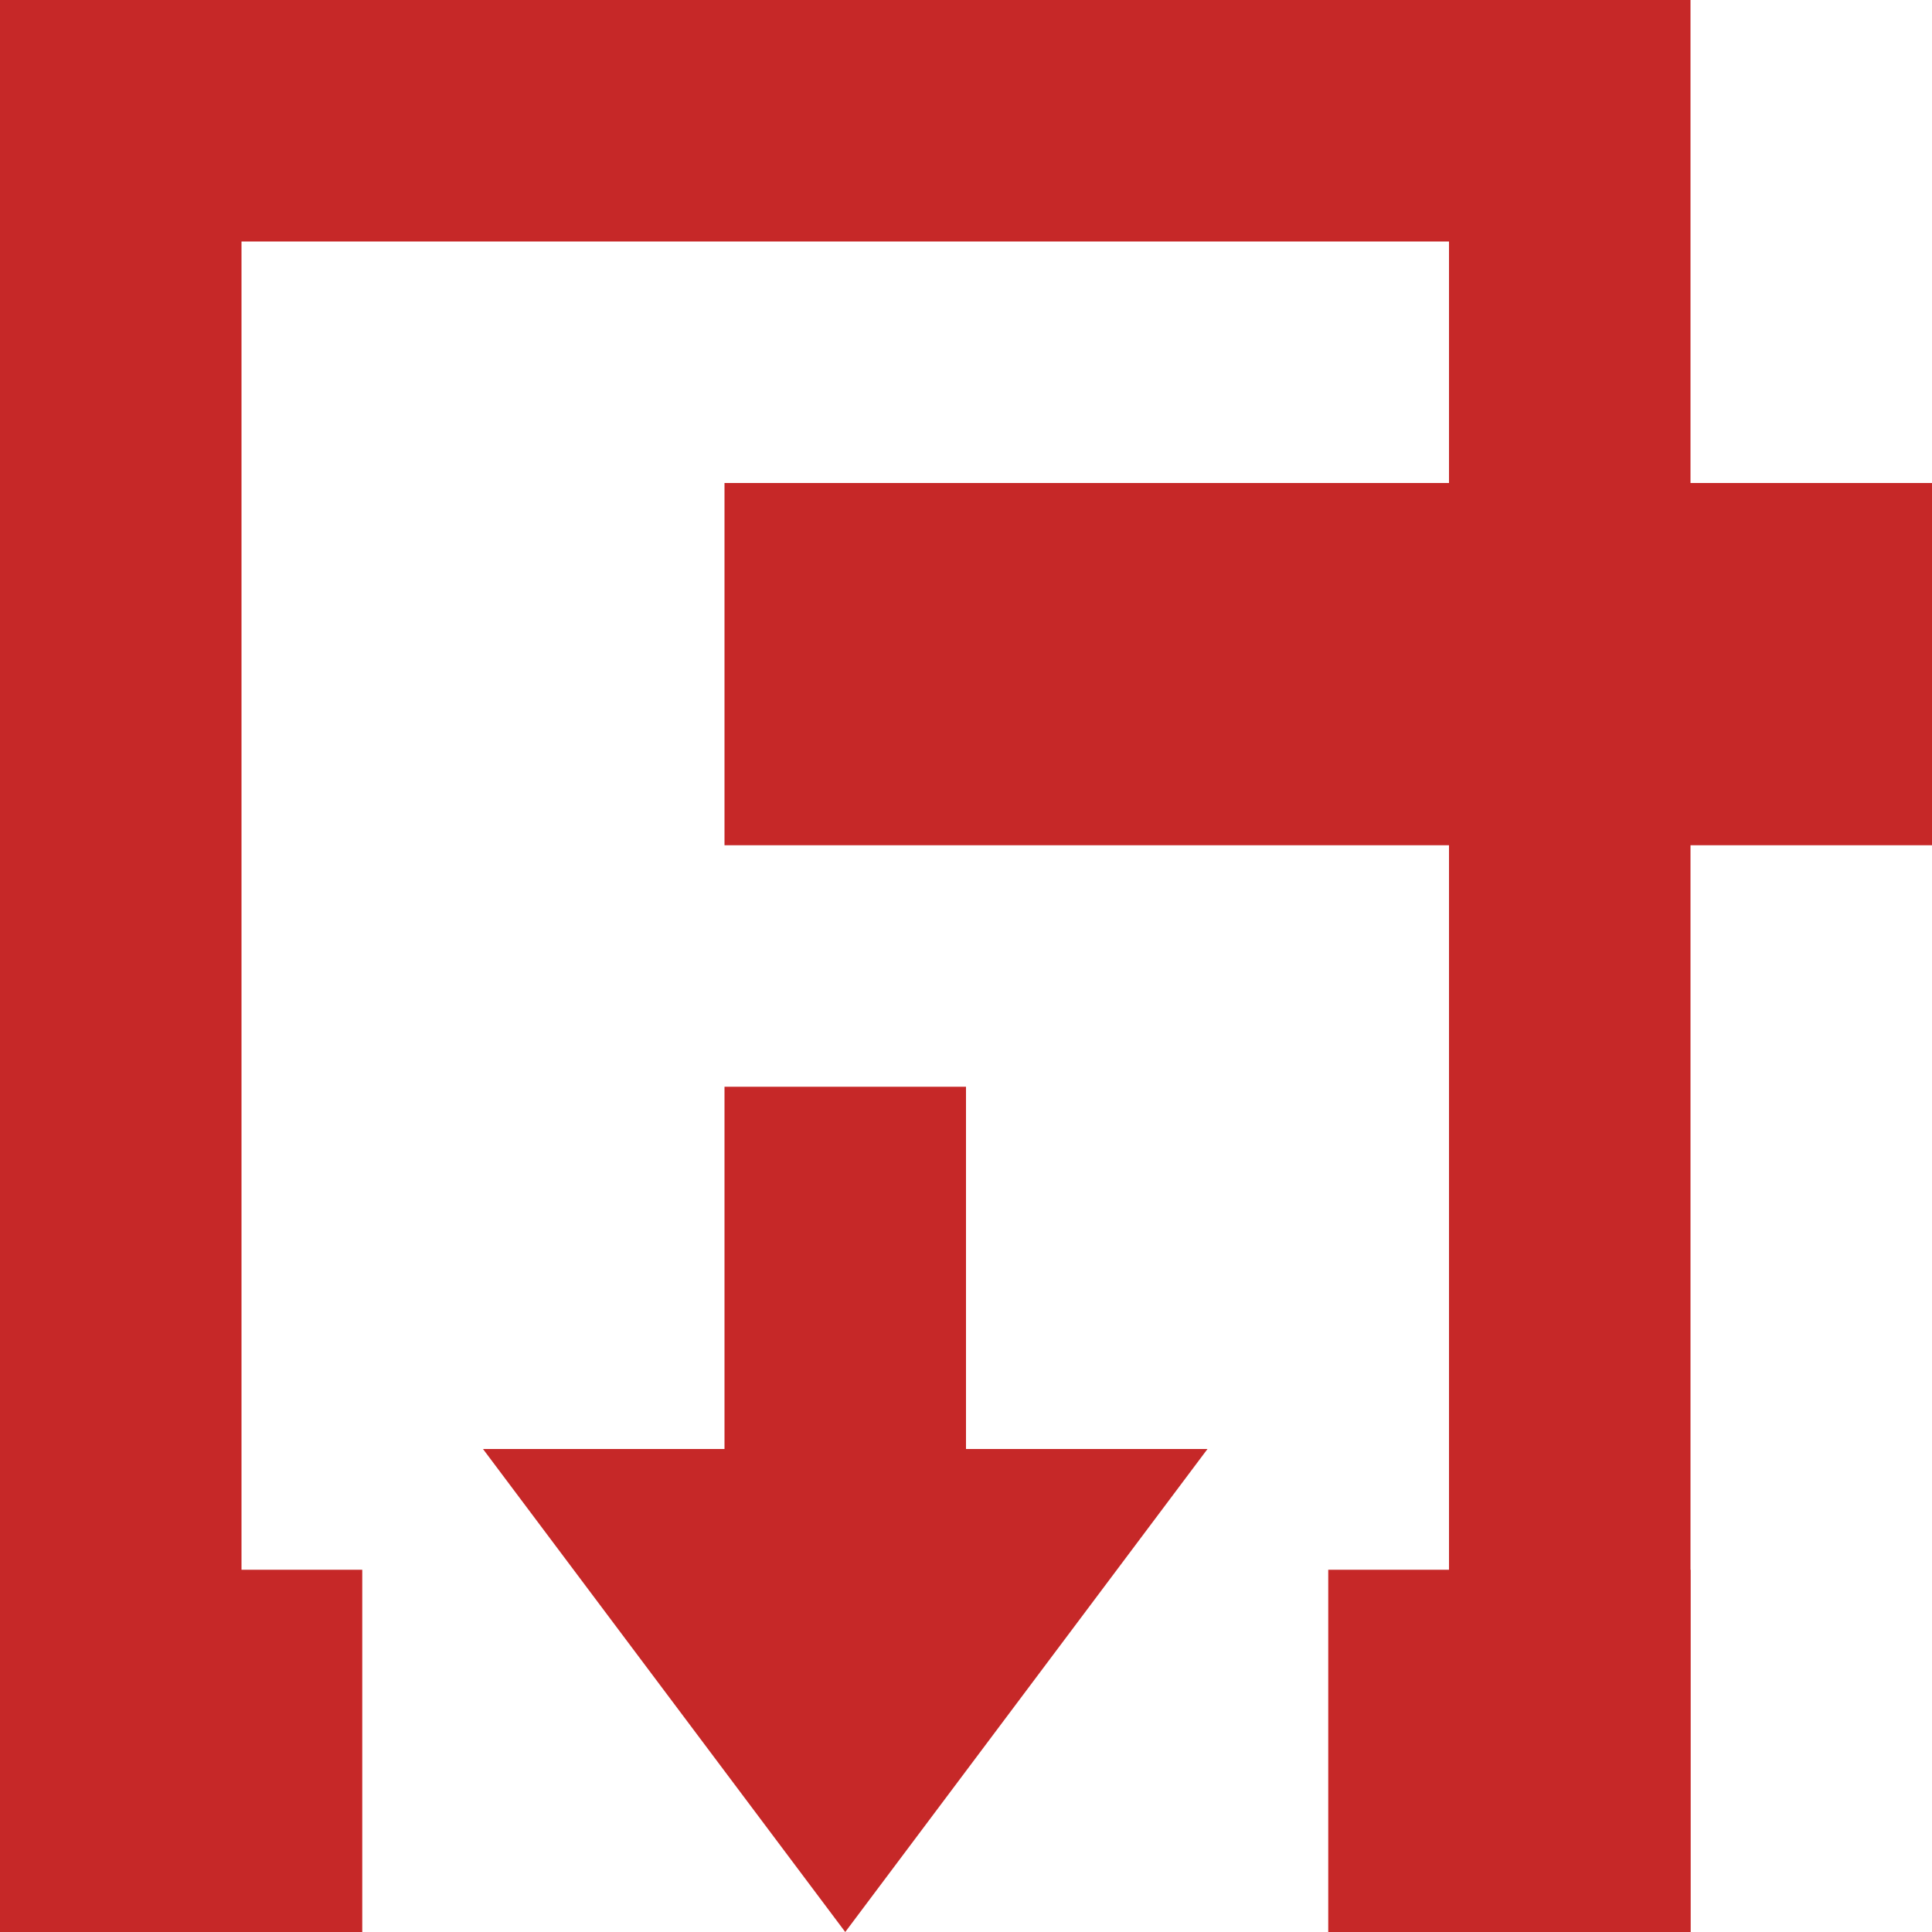 <?xml version="1.0" encoding="utf-8"?>
<!-- Generator: Adobe Illustrator 22.1.0, SVG Export Plug-In . SVG Version: 6.00 Build 0)  -->
<svg version="1.1" id="_x32_" xmlns="http://www.w3.org/2000/svg" xmlns:xlink="http://www.w3.org/1999/xlink" x="0px" y="0px"
	 width="16px" height="16px" viewBox="0 0 16 16" style="enable-background:new 0 0 16 16;" xml:space="preserve">
<style type="text/css">
	.st0{fill:#C62828;}
</style>
<polygon class="st0" points="6,12 6,9 8,9 8,12 "/>
<polygon class="st0" points="4,12 10,12 7,16 "/>
<polygon class="st0" points="0,0 0,4 0,16 2,16 2,14 2,8 2,4 2,2 12,2 12,8 12,14 12,16 14,16 14,0 "/>
<rect x="6" y="4" class="st0" width="10" height="3"/>
<rect x="11" y="13" class="st0" width="3" height="3"/>
<rect y="13" class="st0" width="3" height="3"/>
</svg>
